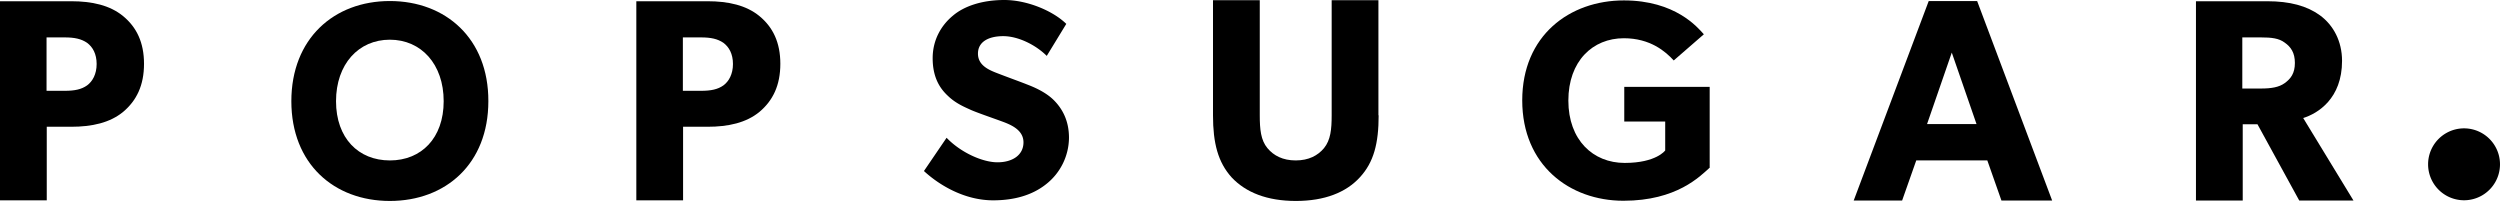 <svg viewBox="781.767 397.637 261.259 21.001" height="21.001" width="261.259" xmlns="http://www.w3.org/2000/svg"><g data-name="popsugar-vector-logo"><path data-name="p" fill-rule="evenodd" d="M794.645 409.32c-1.39 1.152-3.28 1.564-5.43 1.564h-2.562v7.688h-4.886v-20.805h7.449c2.15 0 4.04.413 5.429 1.564 1.39 1.15 2.172 2.736 2.172 4.973 0 2.258-.782 3.844-2.172 5.017Zm-3.779-7.21c-.608-.412-1.303-.564-2.345-.564h-1.89v5.581h1.89c1.064 0 1.759-.152 2.345-.565.565-.412 1-1.172 1-2.236 0-1.065-.413-1.781-1-2.216Z"></path><path data-name="Path 9819" fill-rule="evenodd" d="M822.508 397.745c-5.842 0-10.294 3.931-10.294 10.468s4.452 10.424 10.294 10.424c5.842 0 10.294-3.887 10.294-10.424.022-6.537-4.452-10.468-10.294-10.468Zm0 16.657c-3.28 0-5.625-2.323-5.625-6.19 0-3.865 2.346-6.427 5.625-6.427 3.28 0 5.625 2.562 5.625 6.428s-2.345 6.19-5.625 6.19Z"></path><path data-name="Path 9820" fill-rule="evenodd" d="M861.143 409.32c-1.39 1.152-3.279 1.564-5.429 1.564h-2.563v7.688h-4.886v-20.805h7.449c2.15 0 4.04.413 5.43 1.564 1.39 1.15 2.171 2.736 2.171 4.973 0 2.258-.782 3.844-2.172 5.017Zm-3.778-7.21c-.609-.412-1.304-.564-2.346-.564h-1.89v5.581h1.89c1.064 0 1.76-.152 2.346-.565.564-.412.999-1.172.999-2.236 0-1.065-.413-1.781-1-2.216Z"></path><path data-name="Path 9821" fill-rule="evenodd" d="M891.07 416.9c-1.455 1.15-3.345 1.672-5.516 1.672-2.954 0-5.582-1.542-7.232-3.062l2.367-3.475c1.477 1.542 3.757 2.563 5.32 2.563 1.543 0 2.715-.739 2.715-2.085 0-1.39-1.498-1.911-2.388-2.237-.891-.326-2.411-.847-3.106-1.15-.5-.24-1.542-.63-2.41-1.478-.891-.825-1.586-1.998-1.586-3.93 0-1.955.934-3.475 2.128-4.453 1.151-.977 3.019-1.628 5.364-1.628 2.368 0 5.082 1.129 6.472 2.497l-2.041 3.345c-1.173-1.173-3.019-2.064-4.54-2.064-1.541 0-2.649.587-2.649 1.825s1.151 1.715 2.063 2.063c.89.347 2.39.89 3.04 1.15.565.218 1.912.74 2.824 1.651.847.847 1.585 2.085 1.585 3.931a6.228 6.228 0 0 1-2.41 4.865Z"></path><path data-name="Path 9822" fill-rule="evenodd" d="M925.84 409.69c0 2.91-.5 4.908-1.977 6.493-1.433 1.564-3.67 2.454-6.667 2.454-3.019 0-5.234-.89-6.711-2.454-1.433-1.585-1.955-3.583-1.955-6.493v-12.032h4.887v12.032c0 1.455.109 2.606.804 3.431.651.782 1.607 1.281 2.953 1.281 1.346 0 2.302-.5 2.954-1.281.694-.847.803-1.976.803-3.431v-12.032h4.886v12.032h.022Z"></path><path data-name="Path 9823" fill-rule="evenodd" d="M960.457 415.14c-1.021.913-3.454 3.476-9.035 3.476-5.625 0-10.576-3.714-10.576-10.49s4.951-10.446 10.62-10.446c5.385 0 7.71 2.823 8.36 3.54l-3.148 2.736c-.847-.933-2.454-2.323-5.212-2.323-3.258 0-5.8 2.389-5.8 6.515 0 4.126 2.585 6.515 5.886 6.515s4.235-1.303 4.235-1.303v-3.019h-4.278v-3.627h8.926v8.427h.022Z"></path><path data-name="Path 9824" fill-rule="evenodd" d="M996.225 418.594h-5.3l-1.476-4.192h-7.427l-1.477 4.192h-5.06l7.84-20.849h5.06l7.84 20.849Zm-7.905-7.992-2.585-7.47-2.584 7.47h5.169Z"></path><path data-name="Path 9825" fill-rule="evenodd" d="M1027.715 418.594h-5.668l-4.365-7.97h-1.542v7.97h-4.887v-20.827h7.47c2.324 0 4.127.478 5.496 1.477 1.39 1.02 2.301 2.693 2.301 4.756 0 3.952-2.54 5.494-4.06 5.972l5.255 8.622Zm-7.189-16.505c-.608-.456-1.39-.543-2.497-.543h-1.933v5.342h1.933c1.108 0 1.89-.13 2.497-.564.63-.457 1.065-1.021 1.065-2.107 0-1.064-.413-1.672-1.065-2.128Z"></path><path data-name="Ellipse 181" fill-rule="evenodd" d="M1035.512 414.758a3.757 3.757 0 1 1 0 .1z"></path></g></svg>